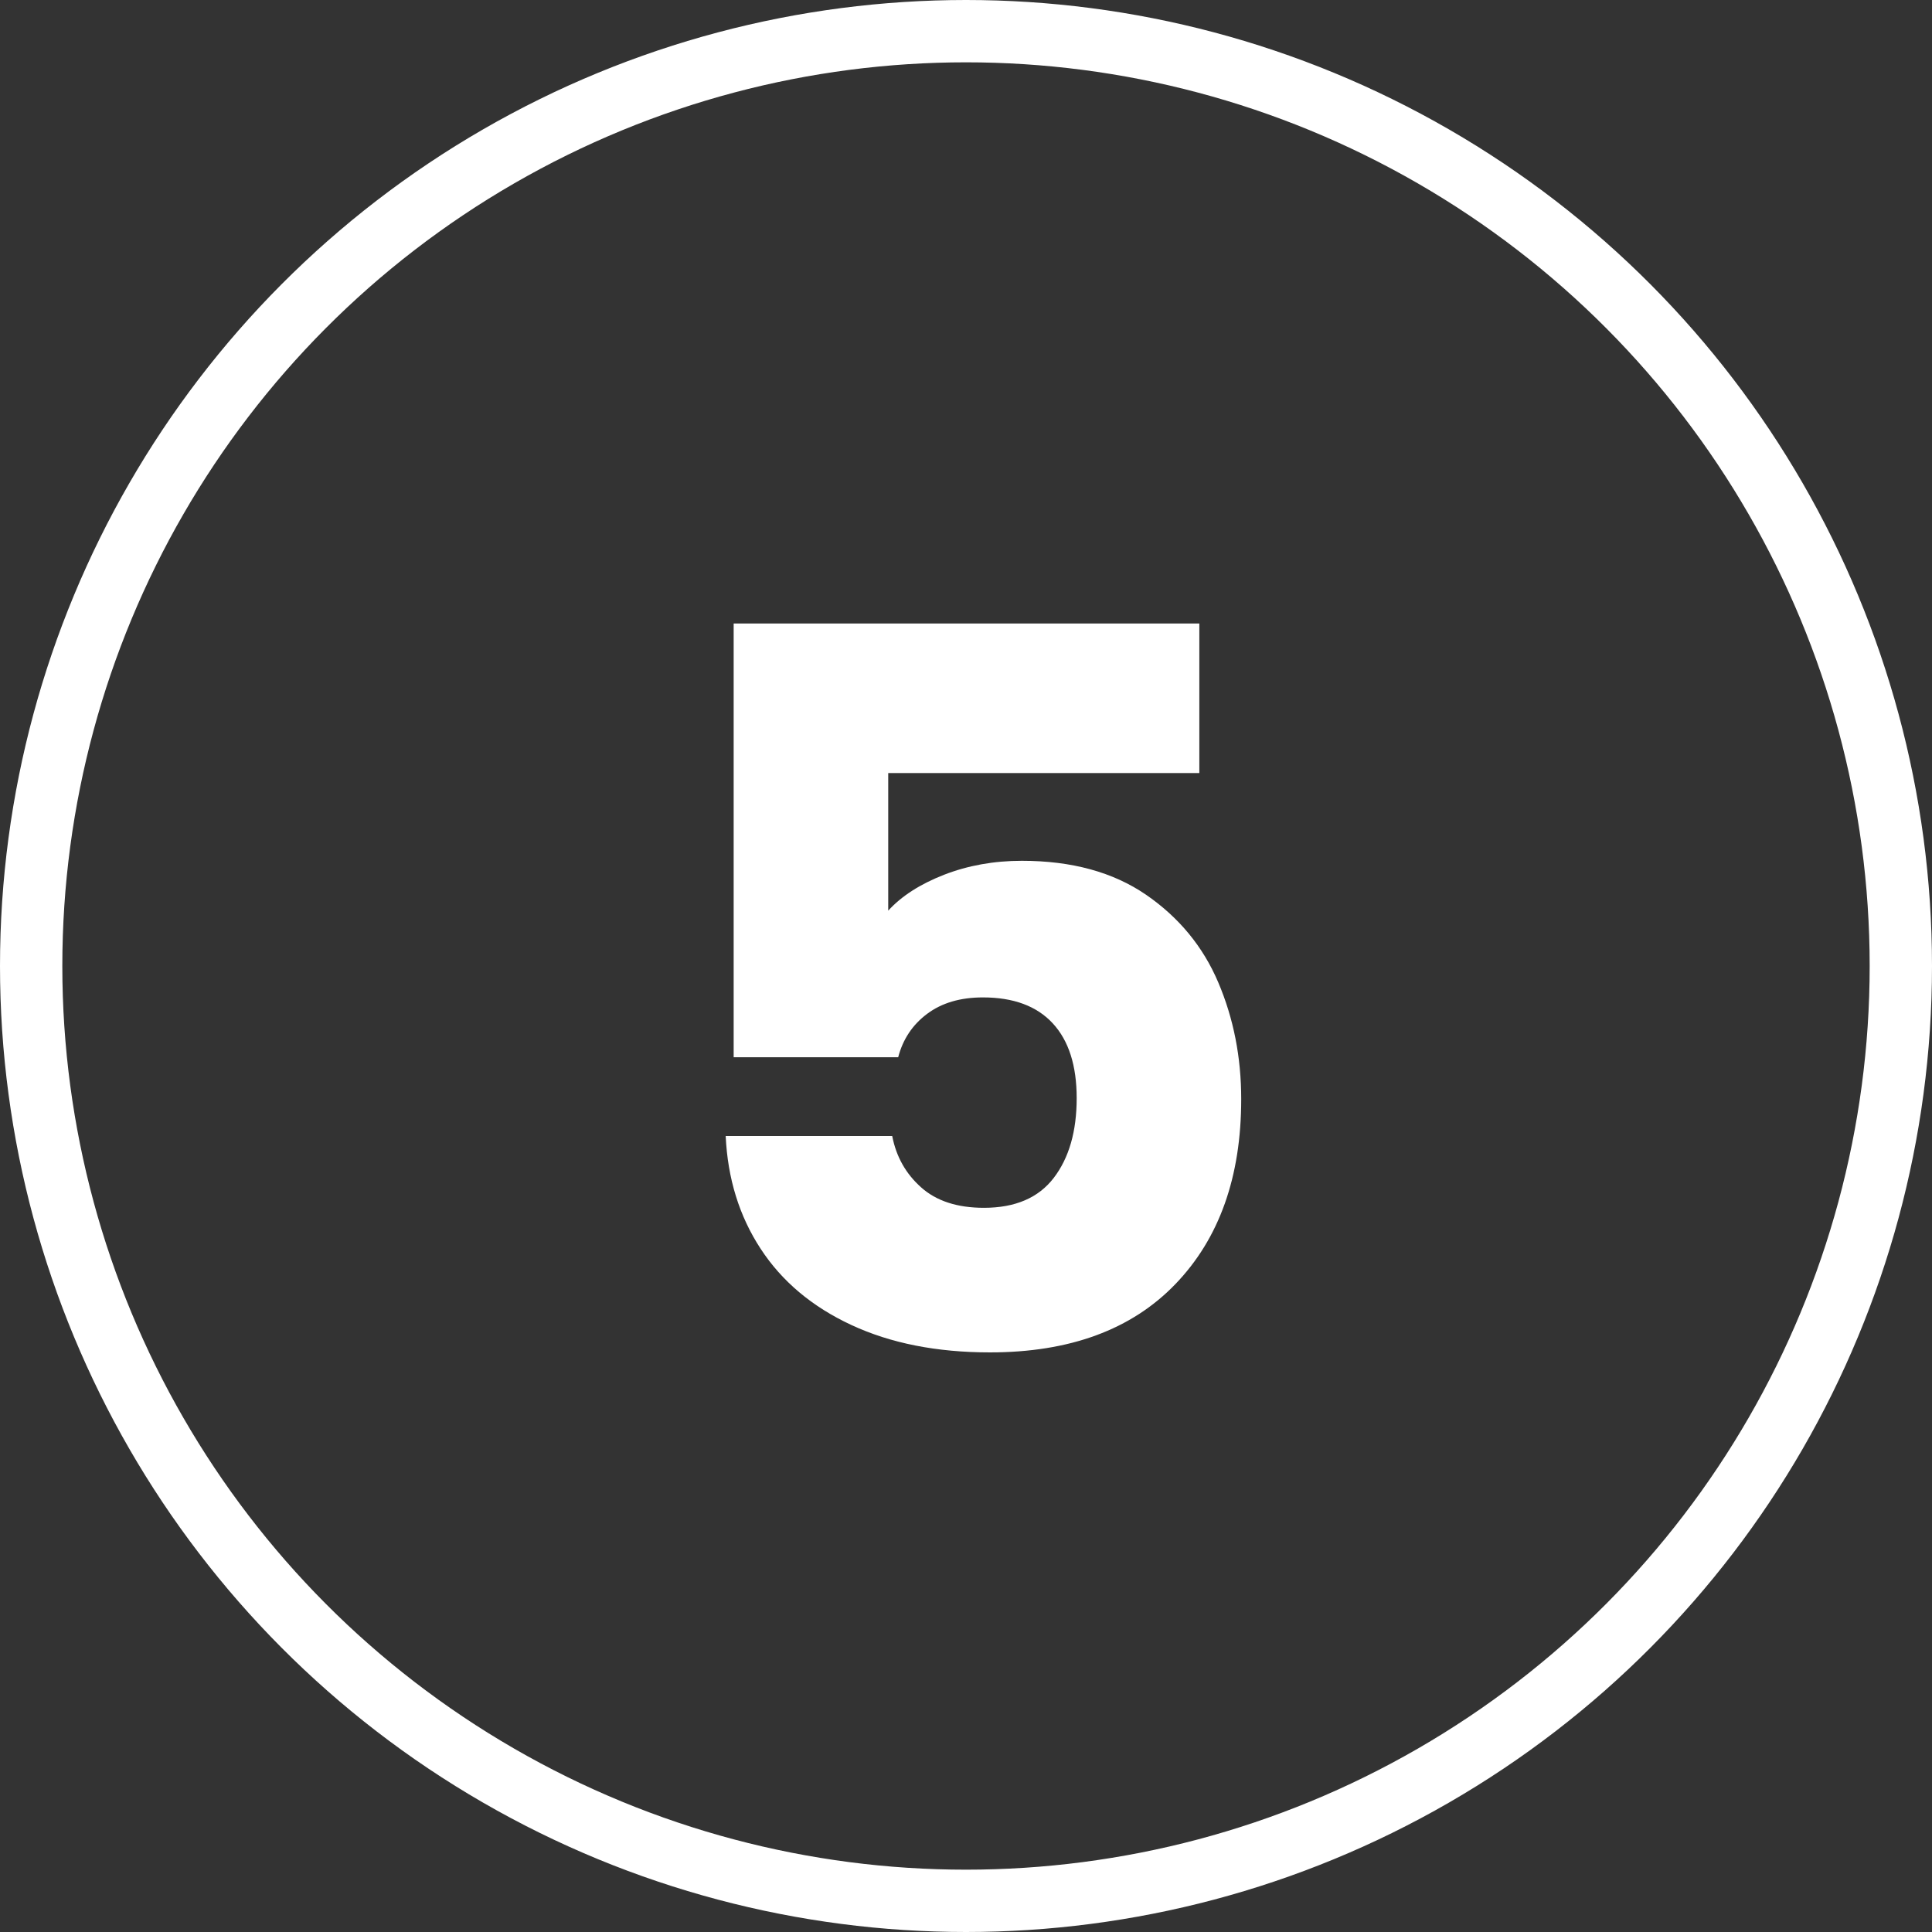 <?xml version="1.0" encoding="UTF-8"?>
<!-- Generator: Adobe Illustrator 27.5.0, SVG Export Plug-In . SVG Version: 6.00 Build 0)  -->
<svg xmlns="http://www.w3.org/2000/svg" xmlns:xlink="http://www.w3.org/1999/xlink" version="1.0" id="Livello_1" x="0px" y="0px" viewBox="0 0 31 31" style="enable-background:new 0 0 31 31;" xml:space="preserve">
<rect x="0" y="0" width="31" height="31" fill="#333333" stroke="none"/>
<g>
	<defs>
		<rect id="SVGID_1_" width="31" height="31"></rect>
	</defs>
	<clipPath id="SVGID_00000055709089011117094740000016083876573808118438_">
		<use xlink:href="#SVGID_1_" style="overflow:visible;"></use>
	</clipPath>
	
		<circle style="clip-path:url(#SVGID_00000055709089011117094740000016083876573808118438_);fill:none;stroke:#FFFFFF;" cx="15.5" cy="15.5" r="15"></circle>
	<path style="clip-path:url(#SVGID_00000055709089011117094740000016083876573808118438_);fill:#FFFFFF;" d="M19.244,10.004h-7.472   v6.96h2.64c0.075-0.288,0.229-0.52,0.464-0.696c0.235-0.176,0.533-0.264,0.896-0.264c0.49,0,0.864,0.139,1.12,0.416   s0.384,0.677,0.384,1.2c0,0.534-0.123,0.96-0.368,1.28c-0.245,0.32-0.619,0.48-1.12,0.48c-0.427,0-0.763-0.109-1.008-0.328   c-0.246-0.219-0.4-0.493-0.464-0.824h-2.672c0.032,0.683,0.218,1.285,0.56,1.808c0.341,0.523,0.826,0.931,1.456,1.224   c0.629,0.293,1.37,0.44,2.224,0.44c1.28,0,2.272-0.365,2.976-1.096s1.056-1.72,1.056-2.968c0-0.672-0.123-1.296-0.368-1.872   s-0.632-1.045-1.16-1.408c-0.528-0.362-1.192-0.544-1.992-0.544c-0.448,0-0.864,0.075-1.248,0.224   c-0.384,0.15-0.683,0.342-0.896,0.576v-2.208h4.992V10.004z"></path>
</g>
</svg>
